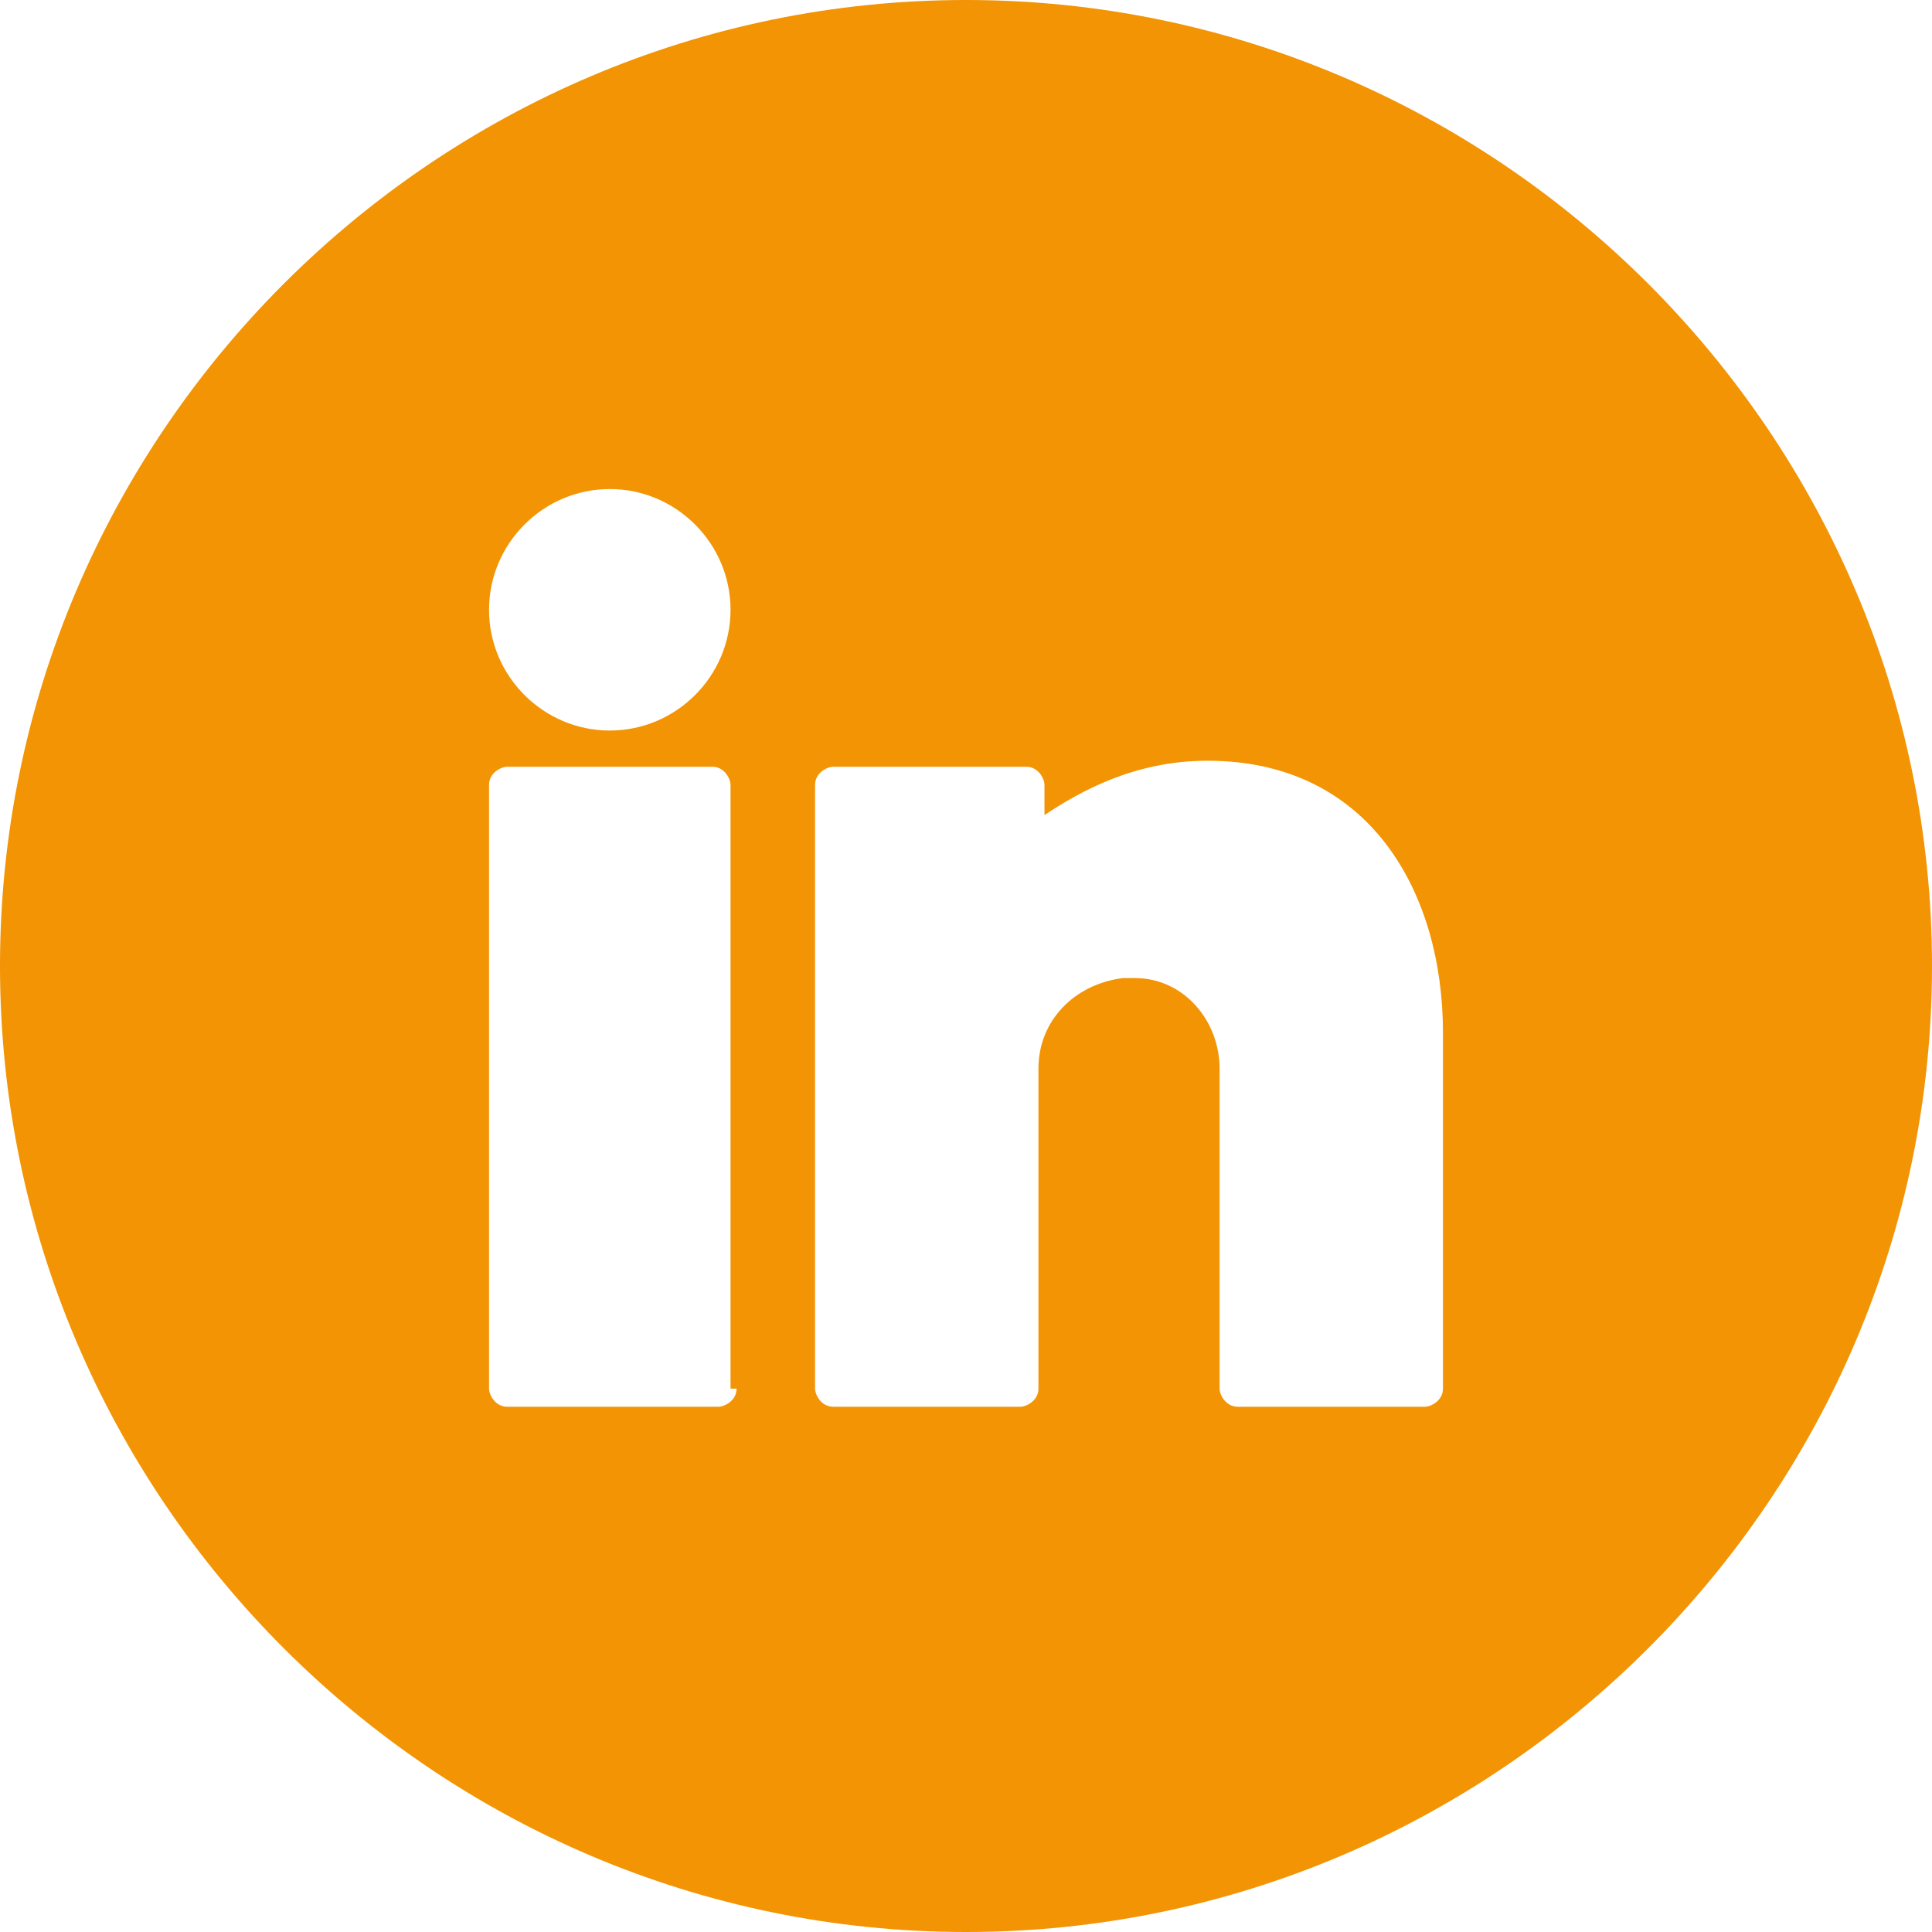 <?xml version="1.0" encoding="utf-8"?>
<!-- Generator: Adobe Illustrator 26.1.0, SVG Export Plug-In . SVG Version: 6.00 Build 0)  -->
<svg version="1.1" id="Ebene_1" xmlns="http://www.w3.org/2000/svg" xmlns:xlink="http://www.w3.org/1999/xlink" x="0px" y="0px"
	 viewBox="0 0 32 32" style="enable-background:new 0 0 32 32;" xml:space="preserve">
<style type="text/css">
	.st0{fill:#F29404;}
</style>
<path class="st0" d="M16,0C7.2,0,0,7.2,0,16s7.2,16,16,16s16-7.2,16-16S24.8,0,16,0z M10.1,8.1c1.1,0,2,0.9,2,2s-0.9,2-2,2
	s-2-0.9-2-2S9,8.1,10.1,8.1z M11.9,23.3H8.4c-0.2,0-0.3-0.2-0.3-0.3V13c0-0.2,0.2-0.3,0.3-0.3h3.4c0.2,0,0.3,0.2,0.3,0.3v10h0.1
	C12.2,23.2,12,23.3,11.9,23.3z M23.9,23c0,0.2-0.2,0.3-0.3,0.3h-3.1c-0.2,0-0.3-0.2-0.3-0.3v-5.3c0-0.8-0.6-1.5-1.4-1.5h-0.1h-0.1
	c-0.8,0.1-1.4,0.7-1.4,1.5v0.1v0.1V23c0,0.2-0.2,0.3-0.3,0.3h-3.1c-0.2,0-0.3-0.2-0.3-0.3V13c0-0.2,0.2-0.3,0.3-0.3H17
	c0.2,0,0.3,0.2,0.3,0.3v0.5c0.6-0.4,1.5-0.9,2.7-0.9c2.7,0,3.9,2.2,3.9,4.5V23z"/>
</svg>
